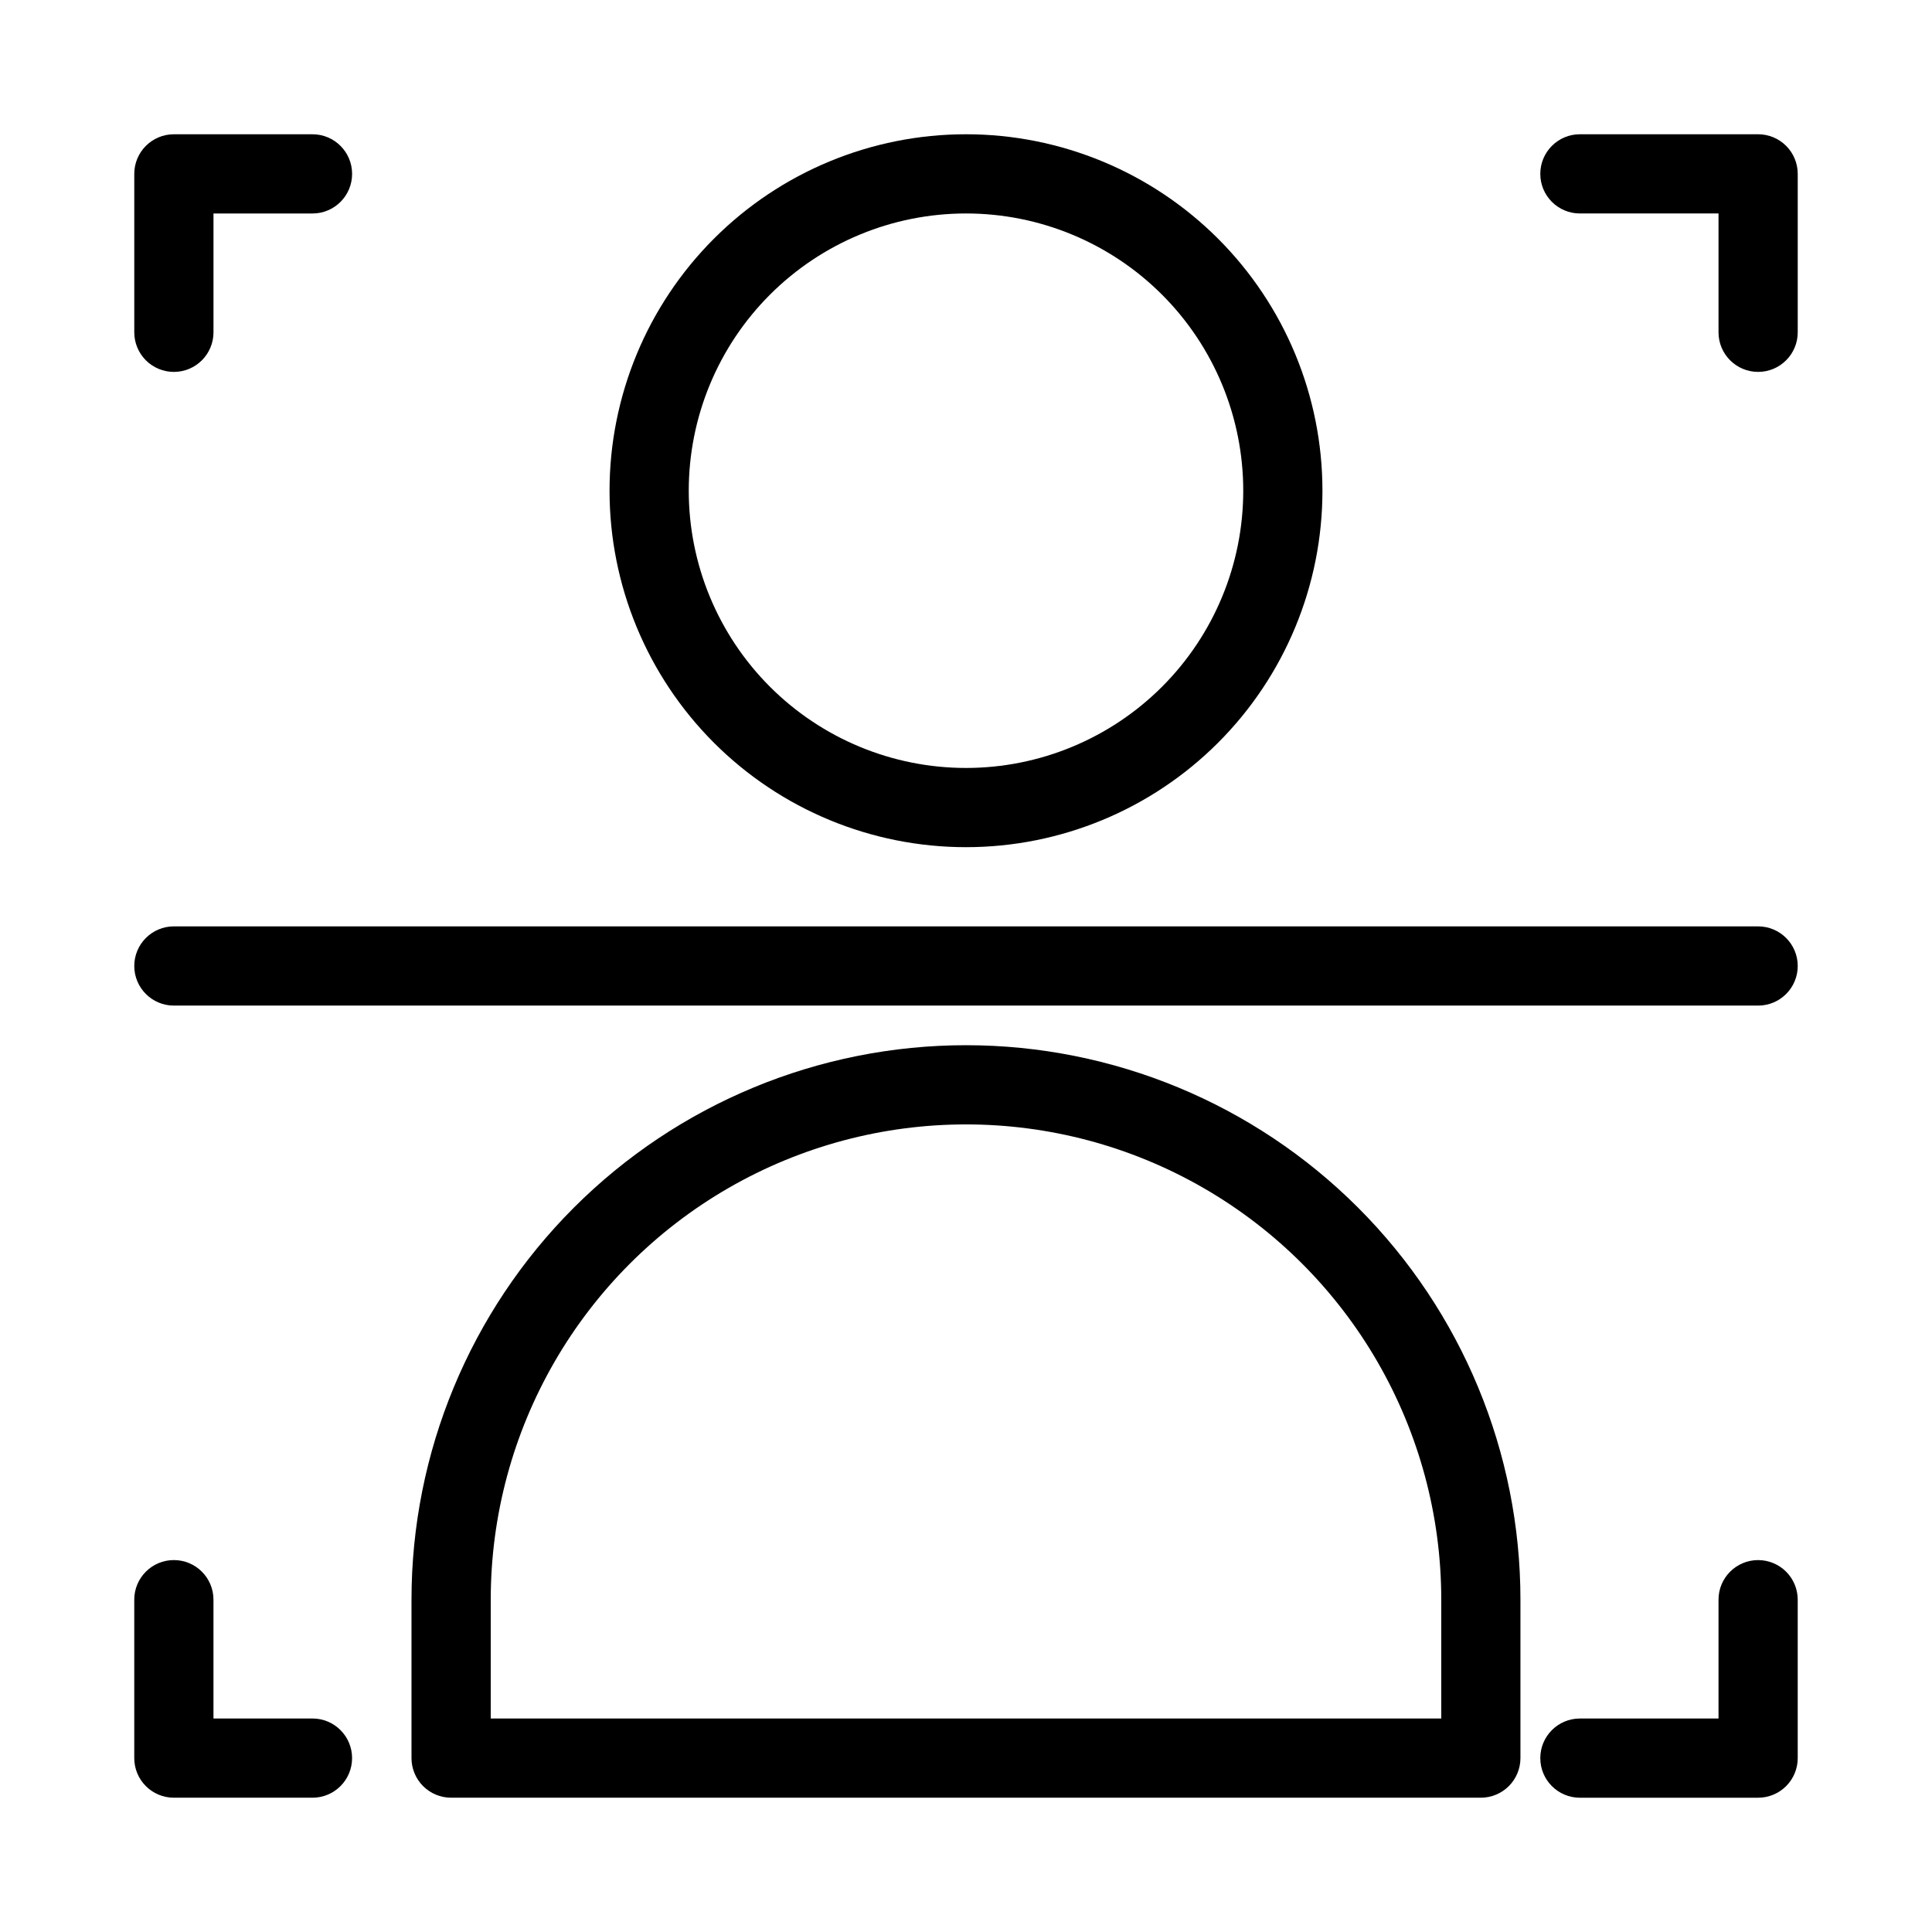 <?xml version="1.0" encoding="UTF-8"?>
<!-- Uploaded to: SVG Repo, www.svgrepo.com, Generator: SVG Repo Mixer Tools -->
<svg fill="#000000" width="800px" height="800px" version="1.1" viewBox="144 144 512 512" xmlns="http://www.w3.org/2000/svg">
 <g>
  <path d="m226.81 599.42h-26.238v-31.488c0-5.797-4.699-10.496-10.496-10.496s-10.496 4.699-10.496 10.496v41.984c0 2.785 1.105 5.453 3.074 7.422s4.637 3.074 7.422 3.074h36.734c5.797 0 10.496-4.699 10.496-10.496s-4.699-10.496-10.496-10.496z"/>
  <path d="m609.92 557.44c-5.797 0-10.496 4.699-10.496 10.496v31.488h-36.734c-5.797 0-10.496 4.699-10.496 10.496s4.699 10.496 10.496 10.496h47.23c2.785 0 5.453-1.105 7.422-3.074s3.074-4.637 3.074-7.422v-41.984c0-2.781-1.105-5.453-3.074-7.422s-4.637-3.074-7.422-3.074z"/>
  <path d="m190.08 242.56c2.785 0 5.453-1.105 7.422-3.074s3.074-4.637 3.074-7.422v-31.488h26.238c5.797 0 10.496-4.699 10.496-10.496s-4.699-10.496-10.496-10.496h-36.734c-5.797 0-10.496 4.699-10.496 10.496v41.984c0 2.785 1.105 5.453 3.074 7.422s4.637 3.074 7.422 3.074z"/>
  <path d="m609.92 179.58h-47.23c-5.797 0-10.496 4.699-10.496 10.496s4.699 10.496 10.496 10.496h36.734v31.488c0 5.797 4.699 10.496 10.496 10.496s10.496-4.699 10.496-10.496v-41.984c0-2.785-1.105-5.453-3.074-7.422s-4.637-3.074-7.422-3.074z"/>
  <path d="m400 368.51c25.051 0 49.078-9.953 66.793-27.668 17.719-17.715 27.668-41.742 27.668-66.797s-9.949-49.082-27.668-66.797c-17.715-17.715-41.742-27.668-66.793-27.668-25.055 0-49.082 9.953-66.797 27.668s-27.668 41.742-27.668 66.797 9.953 49.082 27.668 66.797 41.742 27.668 66.797 27.668zm0-167.94c19.484 0 38.172 7.742 51.953 21.52 13.777 13.777 21.52 32.465 21.52 51.953 0 19.484-7.742 38.172-21.52 51.953-13.781 13.777-32.469 21.52-51.953 21.52-19.488 0-38.176-7.742-51.953-21.52-13.781-13.781-21.52-32.469-21.52-51.953 0-19.488 7.738-38.176 21.52-51.953 13.777-13.777 32.465-21.52 51.953-21.52z"/>
  <path d="m400 420.99c-38.973 0-76.348 15.48-103.91 43.039-27.559 27.555-43.039 64.934-43.039 103.9v41.984c0 2.785 1.105 5.453 3.074 7.422s4.637 3.074 7.422 3.074h272.89c2.785 0 5.453-1.105 7.422-3.074s3.074-4.637 3.074-7.422v-41.984c0-38.969-15.48-76.348-43.039-103.9-27.555-27.559-64.934-43.039-103.9-43.039zm125.95 178.43h-251.9v-31.488c0-44.996 24.004-86.578 62.977-109.08 38.969-22.496 86.98-22.496 125.95 0 38.969 22.5 62.973 64.082 62.973 109.08z"/>
  <path d="m609.92 389.5h-419.84c-5.797 0-10.496 4.699-10.496 10.496s4.699 10.496 10.496 10.496h419.84c5.797 0 10.496-4.699 10.496-10.496s-4.699-10.496-10.496-10.496z"/>
 </g>
</svg>